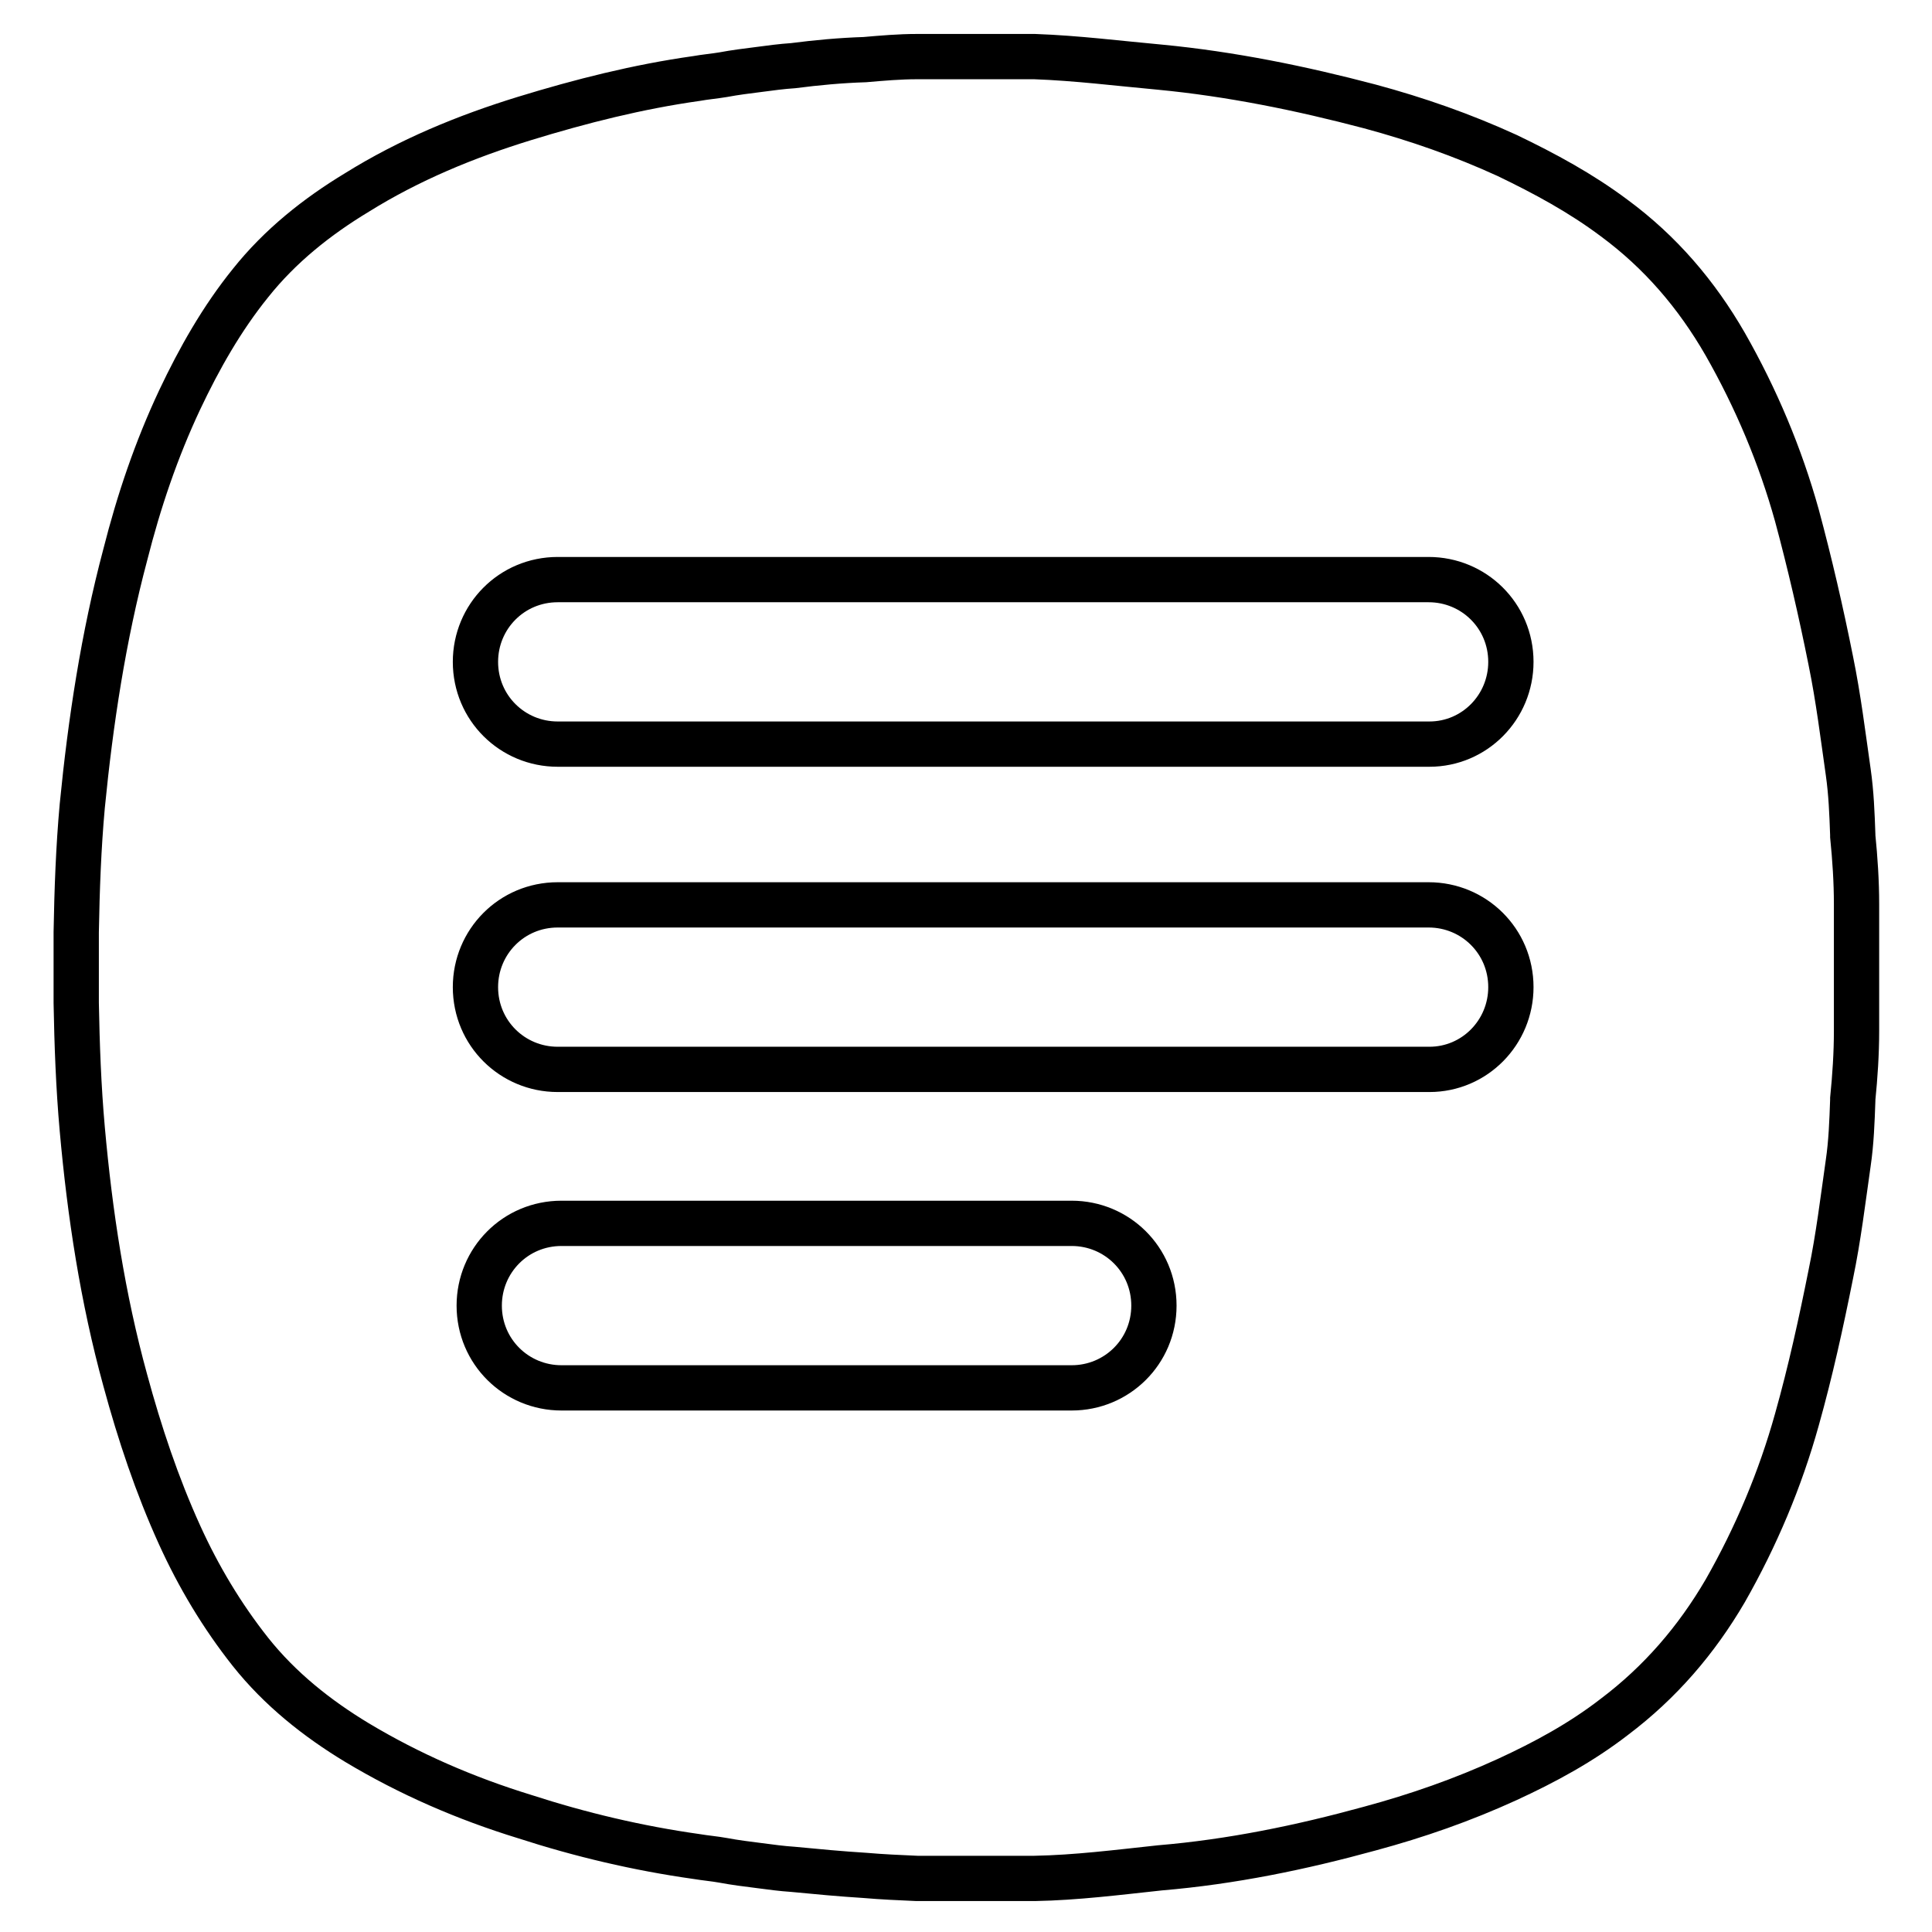 <?xml version="1.0" encoding="utf-8"?>
<!-- Svg Vector Icons : http://www.onlinewebfonts.com/icon -->
<!DOCTYPE svg PUBLIC "-//W3C//DTD SVG 1.1//EN" "http://www.w3.org/Graphics/SVG/1.1/DTD/svg11.dtd">
<svg version="1.1" xmlns="http://www.w3.org/2000/svg" xmlns:xlink="http://www.w3.org/1999/xlink" x="0px" y="0px" viewBox="0 0 256 256" enable-background="new 0 0 256 256" xml:space="preserve">
<g> <path stroke-width="6" fill-opacity="0" stroke="#000000"  d="M246,119.8c0-3-0.2-6-0.5-9v-0.2c-0.1-2.8-0.2-5.5-0.6-8.3c-0.7-4.9-1.3-9.8-2.3-14.7 c-1.3-6.5-2.8-13-4.5-19.3c-2.2-7.9-5.4-15.5-9.5-22.7c-3.8-6.6-8.6-12.2-14.7-16.7c-4.4-3.3-9.2-5.9-14.2-8.3 c-5.9-2.7-11.9-4.8-18.2-6.5c-9.1-2.4-18.4-4.3-27.8-5.2c-5.5-0.5-11-1.2-16.6-1.4c-2.9,0-5.8,0-8.7,0c-2.3,0-4.6,0-6.9,0 s-4.6,0.2-6.9,0.4c-3.2,0.1-6.4,0.4-9.5,0.8c-1.5,0.1-3,0.3-4.5,0.5c-1.6,0.2-3.2,0.4-4.8,0.7c-1.2,0.2-2.4,0.3-3.5,0.5 c-7.8,1.1-15.3,3-22.8,5.3c-7.8,2.4-15.3,5.5-22.2,9.8c-5.3,3.2-10.2,7.1-14.1,12c-3.8,4.7-6.8,10-9.4,15.5 c-3.1,6.6-5.4,13.4-7.2,20.5c-2.9,10.9-4.6,22.1-5.7,33.3c-0.5,5.5-0.7,11.1-0.8,16.7c0,1.6,0,3.1,0,4.7c0,1.6,0,3.1,0,4.7 c0.1,5.5,0.3,11.1,0.8,16.7c1,11.2,2.7,22.4,5.7,33.3c1.9,7,4.2,13.9,7.2,20.5c2.5,5.5,5.6,10.7,9.4,15.5c3.9,4.9,8.8,8.8,14.1,12 c7,4.2,14.4,7.4,22.2,9.8c7.4,2.4,15,4.2,22.8,5.3c1.2,0.2,2.4,0.3,3.5,0.5c1.6,0.3,3.2,0.5,4.8,0.7c1.5,0.2,3,0.4,4.5,0.5 c3.1,0.3,6.3,0.6,9.5,0.8c2.3,0.2,4.6,0.3,6.9,0.4c2.3,0,4.6,0,6.9,0c2.9,0,5.8,0,8.7,0c5.5-0.1,11-0.8,16.6-1.4 c9.5-0.8,18.7-2.7,27.8-5.2c6.3-1.7,12.3-3.8,18.2-6.5c5-2.3,9.8-4.9,14.2-8.3c6.1-4.6,10.9-10.2,14.7-16.7 c4.1-7.2,7.3-14.8,9.5-22.7c1.8-6.4,3.2-12.8,4.5-19.3c1-4.8,1.6-9.8,2.3-14.7c0.4-2.7,0.5-5.5,0.6-8.3v-0.2c0.3-3,0.5-6,0.5-9 c0-2.7,0-5.5,0-8.2C246,125.3,246,122.5,246,119.8L246,119.8z M142,183.9H74.4c-6,0-10.9-4.8-10.9-10.9c0-6,4.8-10.9,10.9-10.9H142 c6,0,10.9,4.8,10.9,10.9S148,183.9,142,183.9z M189.4,141.7H73.9c-6,0-10.9-4.8-10.9-10.9c0-6,4.8-10.9,10.9-10.9h115.4 c6,0,10.9,4.8,10.9,10.9C200.2,136.8,195.4,141.7,189.4,141.7z M189.4,98.6H73.9c-6,0-10.9-4.8-10.9-10.9c0-6,4.8-10.9,10.9-10.9 h115.4c6,0,10.9,4.8,10.9,10.9C200.2,93.7,195.4,98.6,189.4,98.6z"/></g>
</svg>